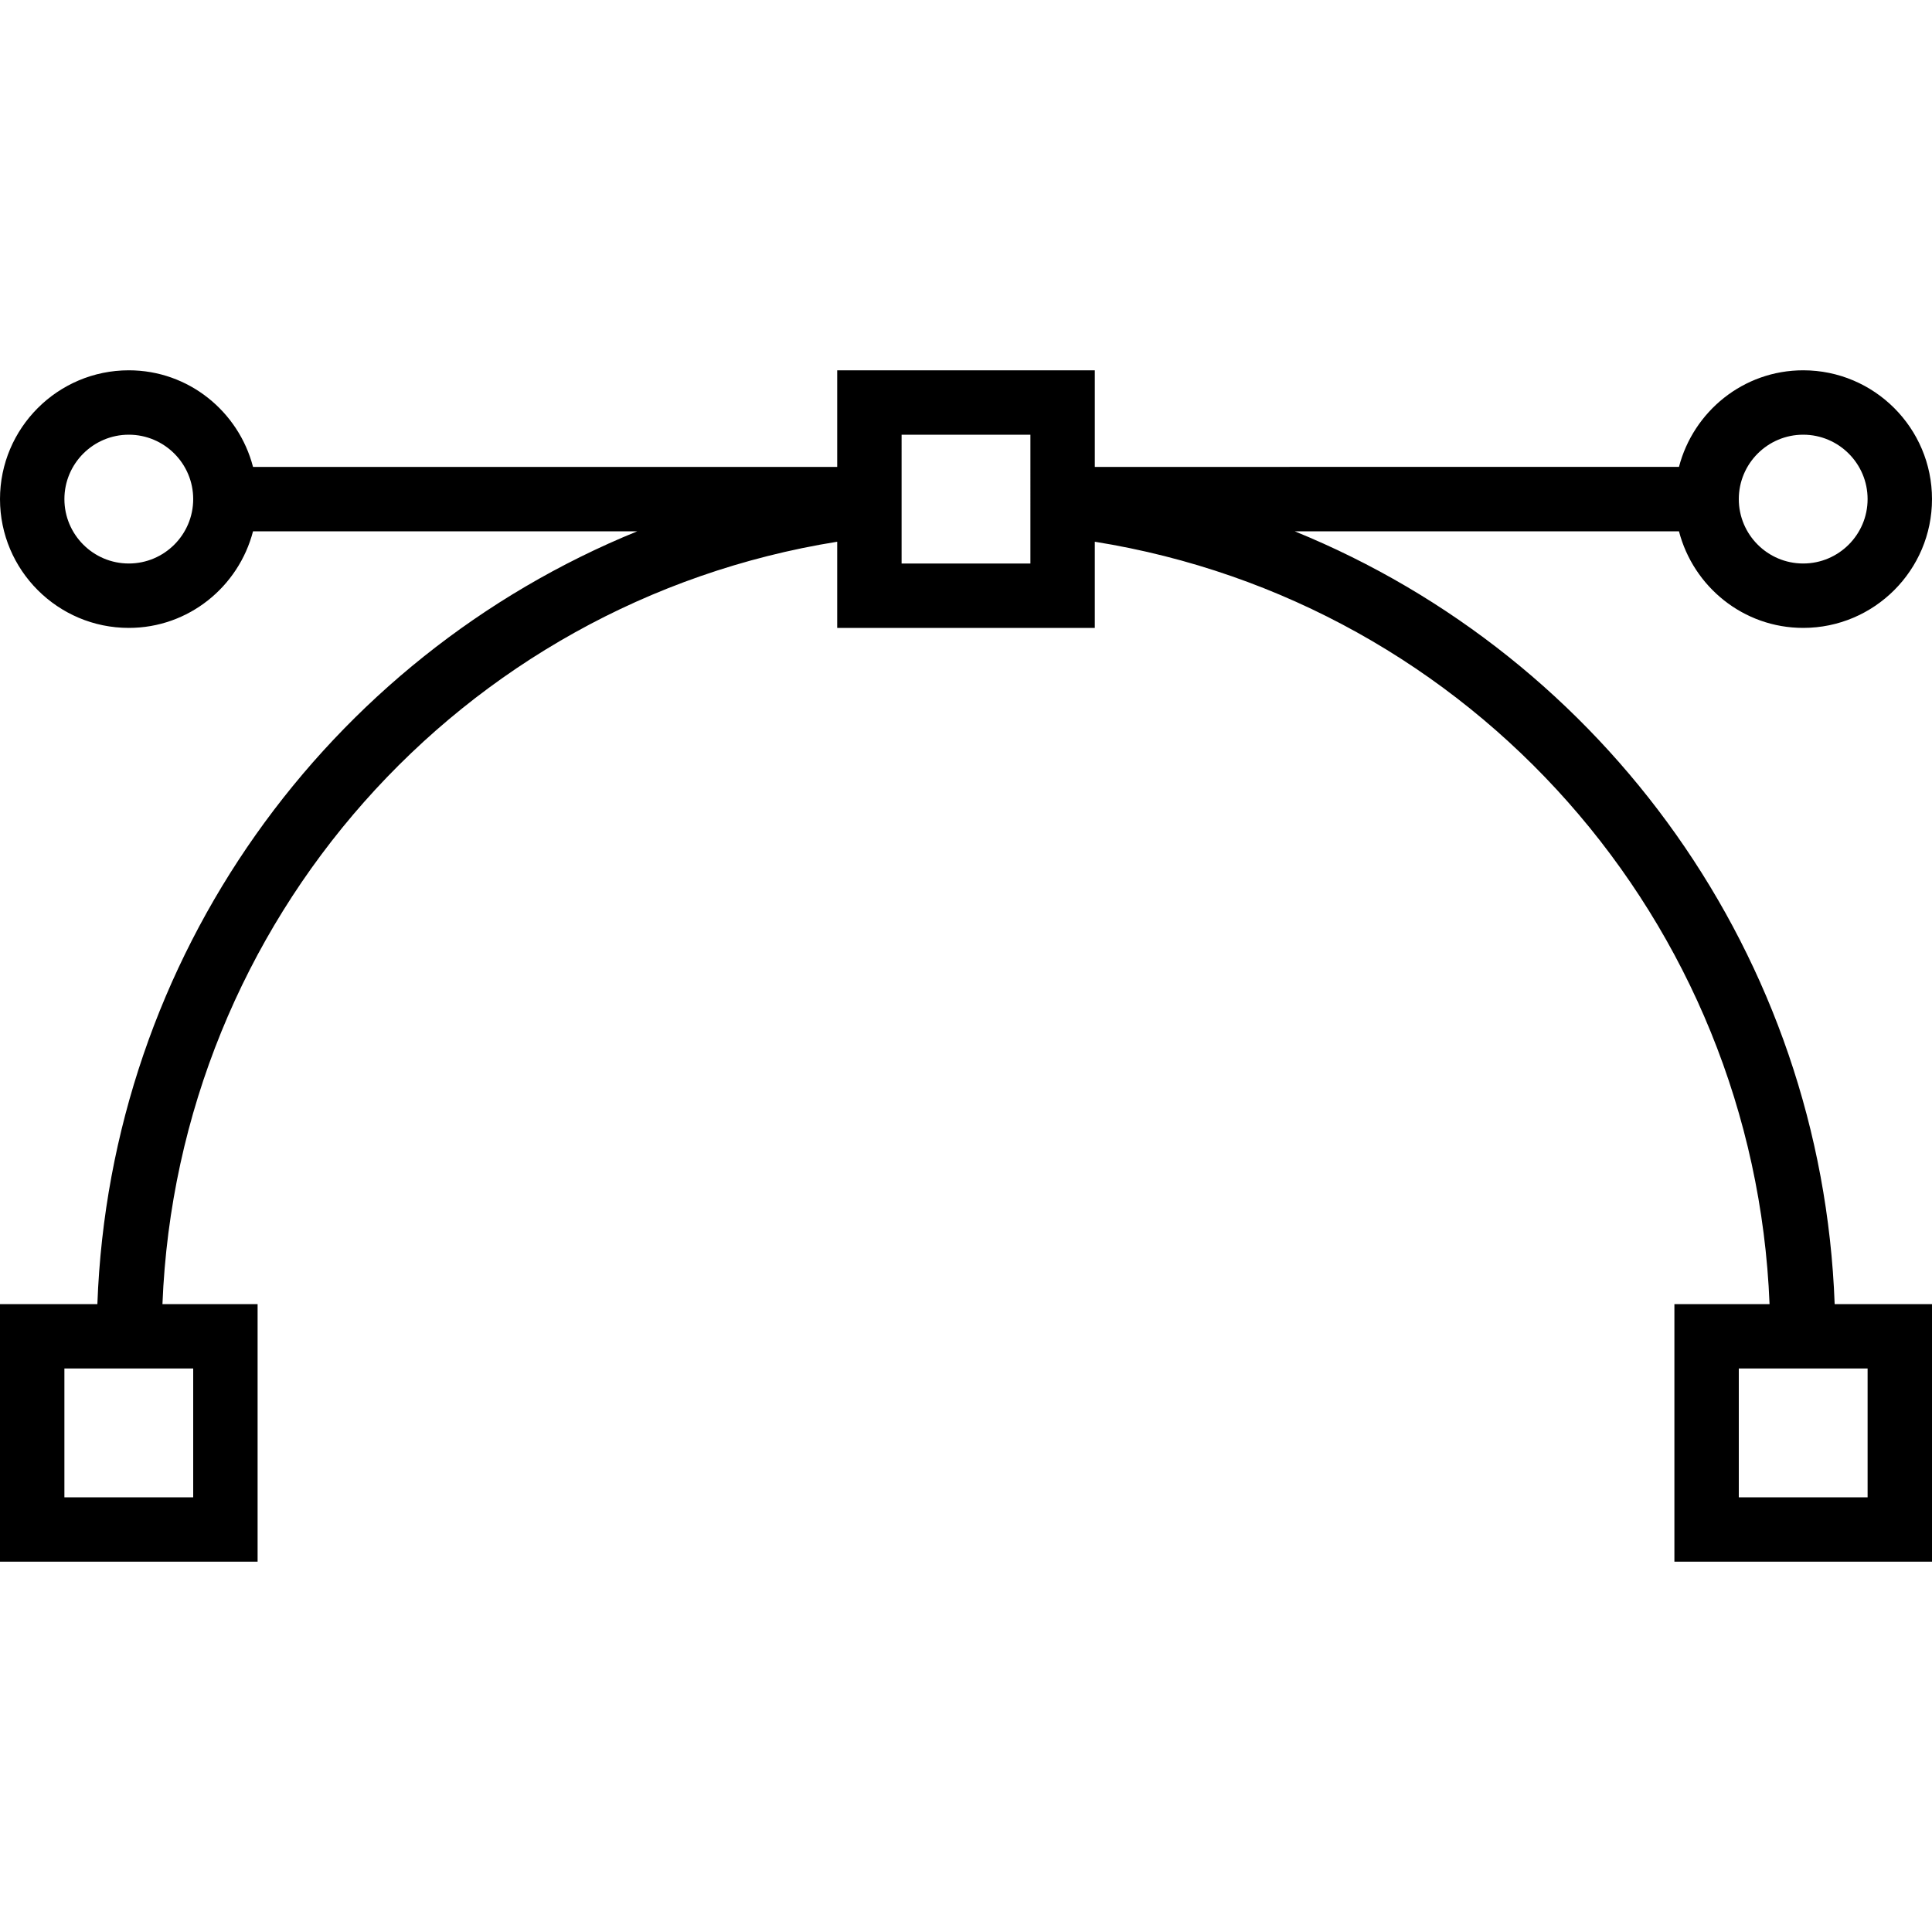 <?xml version="1.0" encoding="iso-8859-1"?>
<!-- Generator: Adobe Illustrator 18.0.0, SVG Export Plug-In . SVG Version: 6.00 Build 0)  -->
<!DOCTYPE svg PUBLIC "-//W3C//DTD SVG 1.1//EN" "http://www.w3.org/Graphics/SVG/1.1/DTD/svg11.dtd">
<svg version="1.1" id="Capa_1" xmlns="http://www.w3.org/2000/svg" xmlns:xlink="http://www.w3.org/1999/xlink" x="0px" y="0px"
	 viewBox="0 0 60 60" style="enable-background:new 0 0 60 60;" xml:space="preserve">
<path d="M40.209,16.5h11.933c0.447,1.72,2,3,3.858,3c2.206,0,4-1.794,4-4s-1.794-4-4-4c-1.858,0-3.411,1.28-3.858,3H34v-3h-8v3
	H7.858c-0.447-1.72-2-3-3.858-3c-2.206,0-4,1.794-4,4s1.794,4,4,4c1.858,0,3.411-1.28,3.858-3h11.933
	c-9.638,3.925-16.373,13.213-16.767,24H0v8h8v-8H5.045C5.517,28.615,14.28,18.703,26,16.824V19.5h8v-2.676
	c11.72,1.879,20.483,11.79,20.955,23.676H52v8h8v-8h-3.023C56.582,29.713,49.847,20.425,40.209,16.5z M6,46.5H2v-4h4V46.5z M56,13.5
	c1.103,0,2,0.897,2,2s-0.897,2-2,2s-2-0.897-2-2S54.897,13.5,56,13.5z M4,17.5c-1.103,0-2-0.897-2-2s0.897-2,2-2s2,0.897,2,2
	S5.103,17.5,4,17.5z M32,17.5h-4v-2.944V13.5h4v1.056V17.5z M58,46.5h-4v-4h4V46.5z"/>
<g>
</g>
<g>
</g>
<g>
</g>
<g>
</g>
<g>
</g>
<g>
</g>
<g>
</g>
<g>
</g>
<g>
</g>
<g>
</g>
<g>
</g>
<g>
</g>
<g>
</g>
<g>
</g>
<g>
</g>
</svg>
